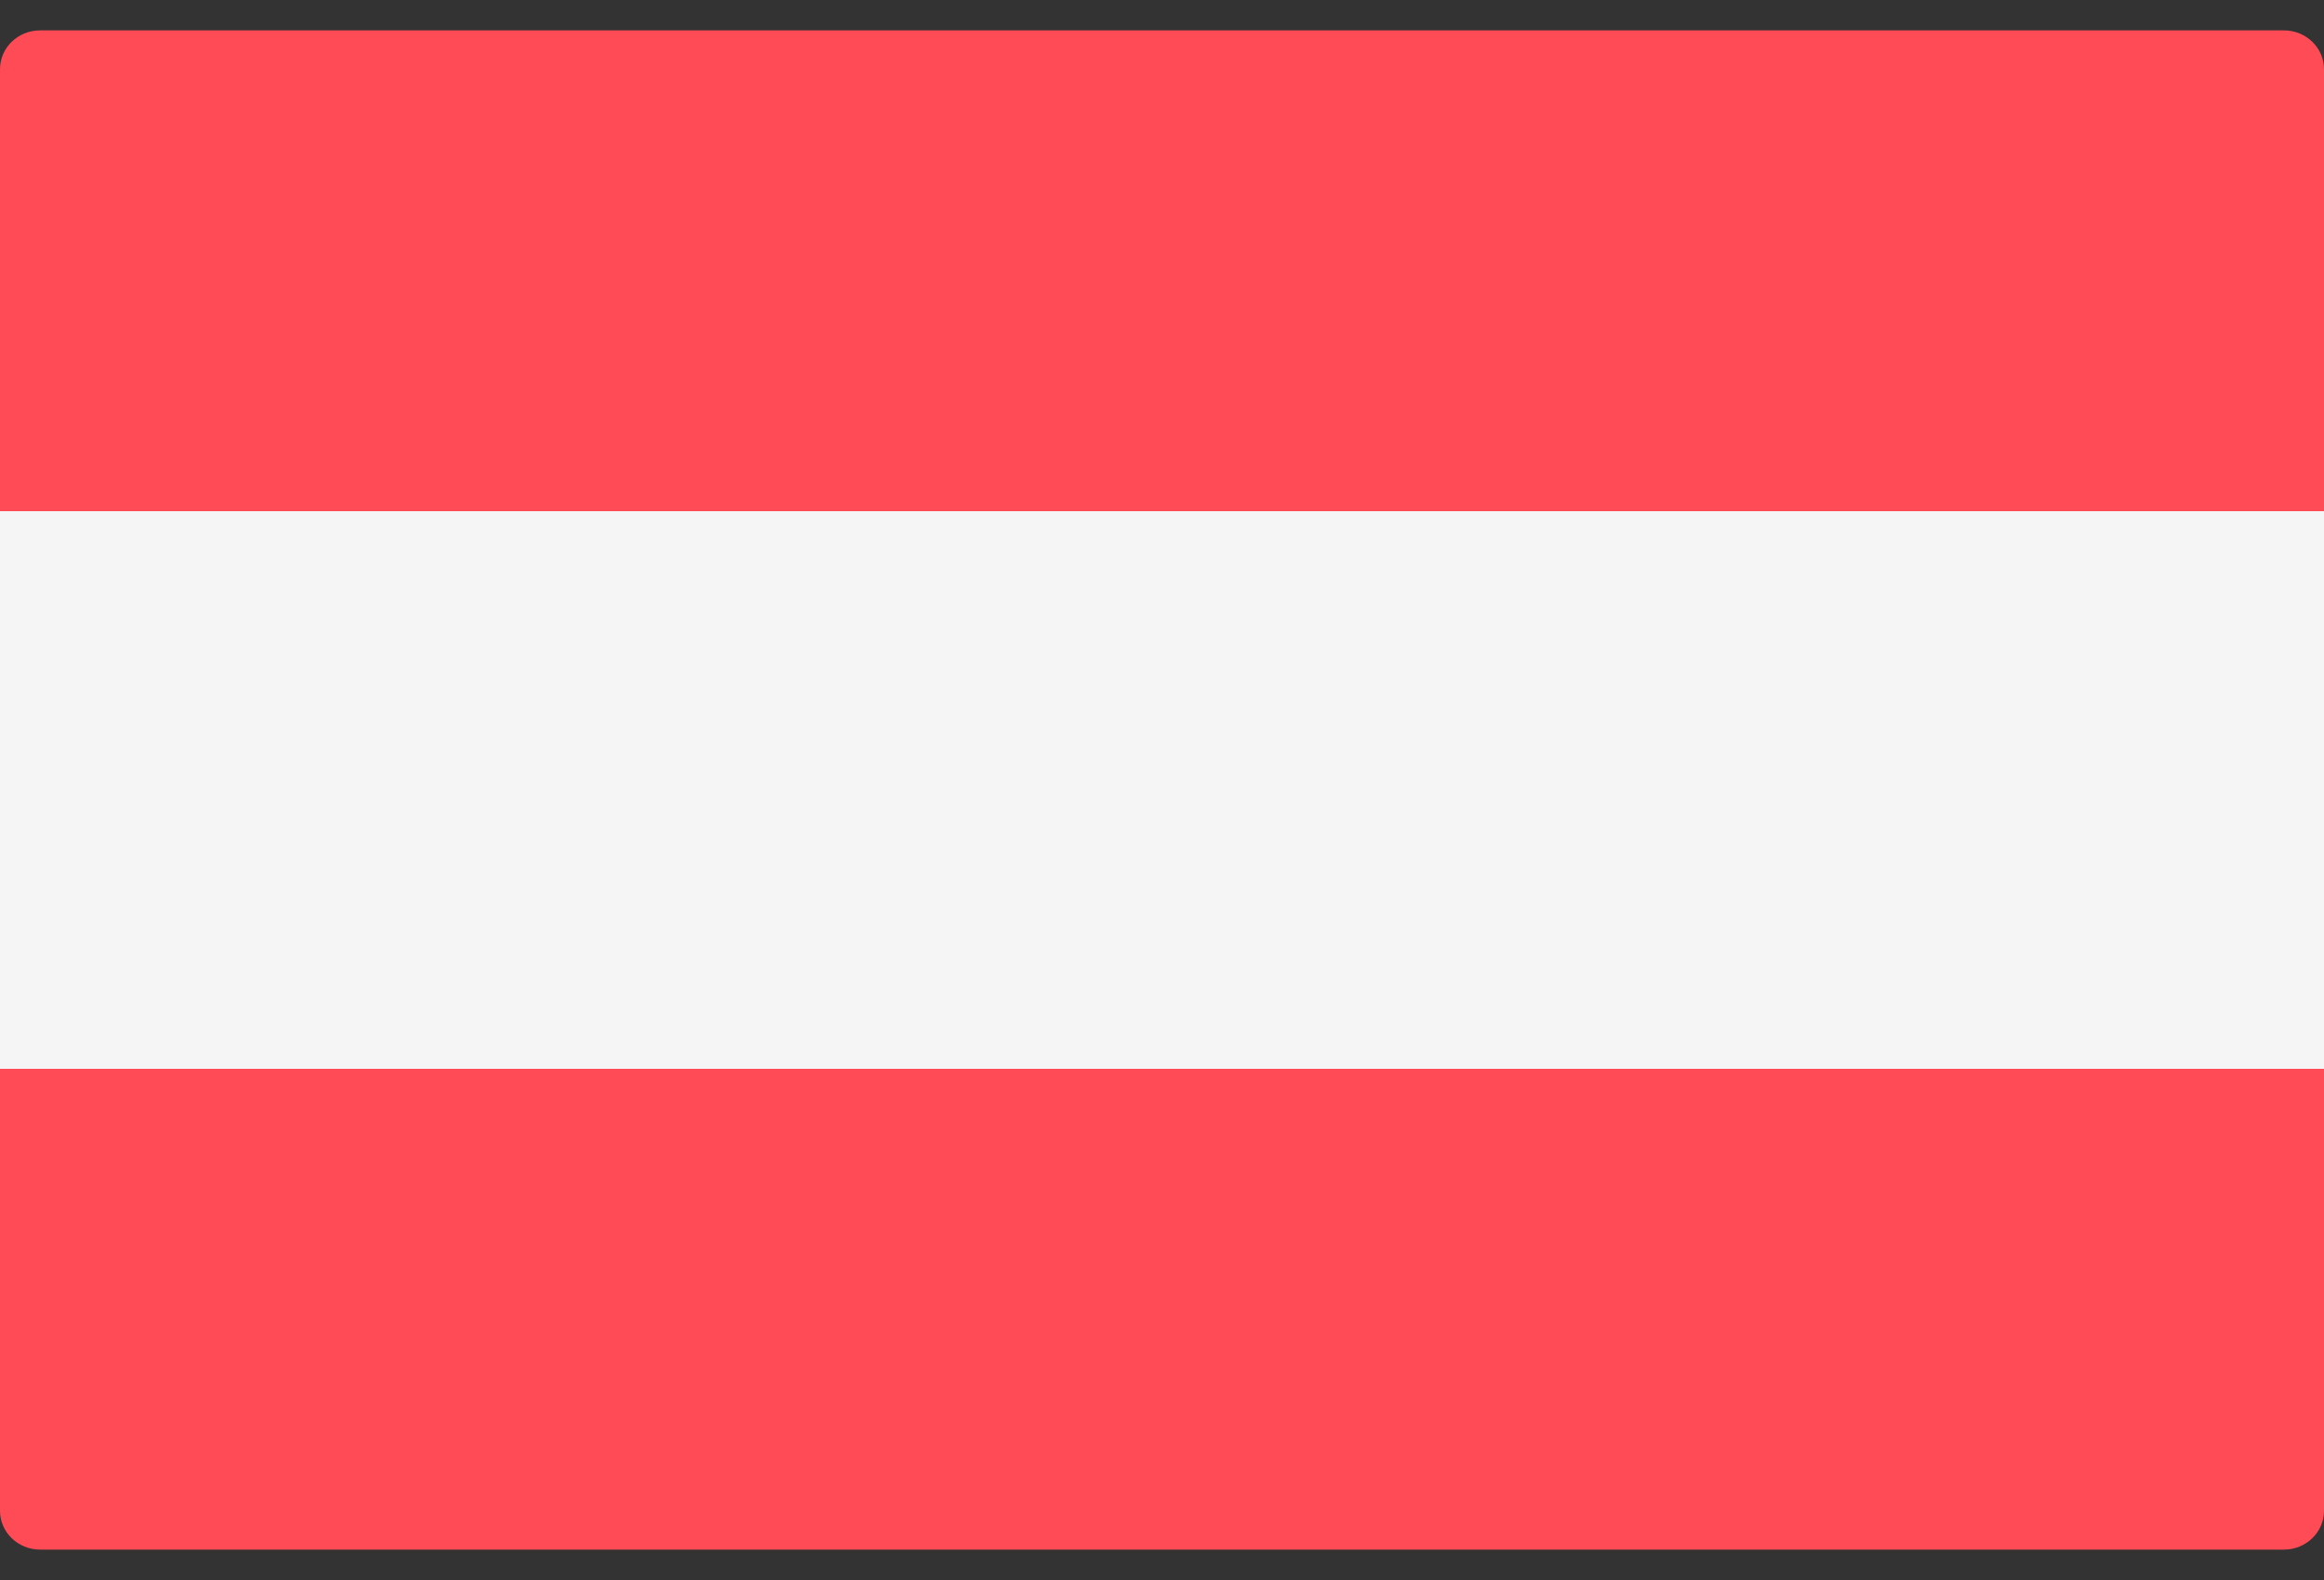 <svg width="50" height="34" viewBox="0 0 50 34" fill="none" xmlns="http://www.w3.org/2000/svg">
<rect x="0" y="0" width="50" height="34" fill="#333333" stroke="none"/>
<path d="M50 11.231H0V1.489C0 1.028 0.386 0.654 0.862 0.654H49.138C49.614 0.654 50 1.028 50 1.489L50 11.231Z" fill="#FF4B55"/>
<path d="M49.138 33.346H0.862C0.386 33.346 0 32.972 0 32.511V22.769H50V32.511C50 32.972 49.614 33.346 49.138 33.346Z" fill="#FF4B55"/>
<path d="M50 11H0V23H50V11Z" fill="#F5F5F5"/>
</svg>
